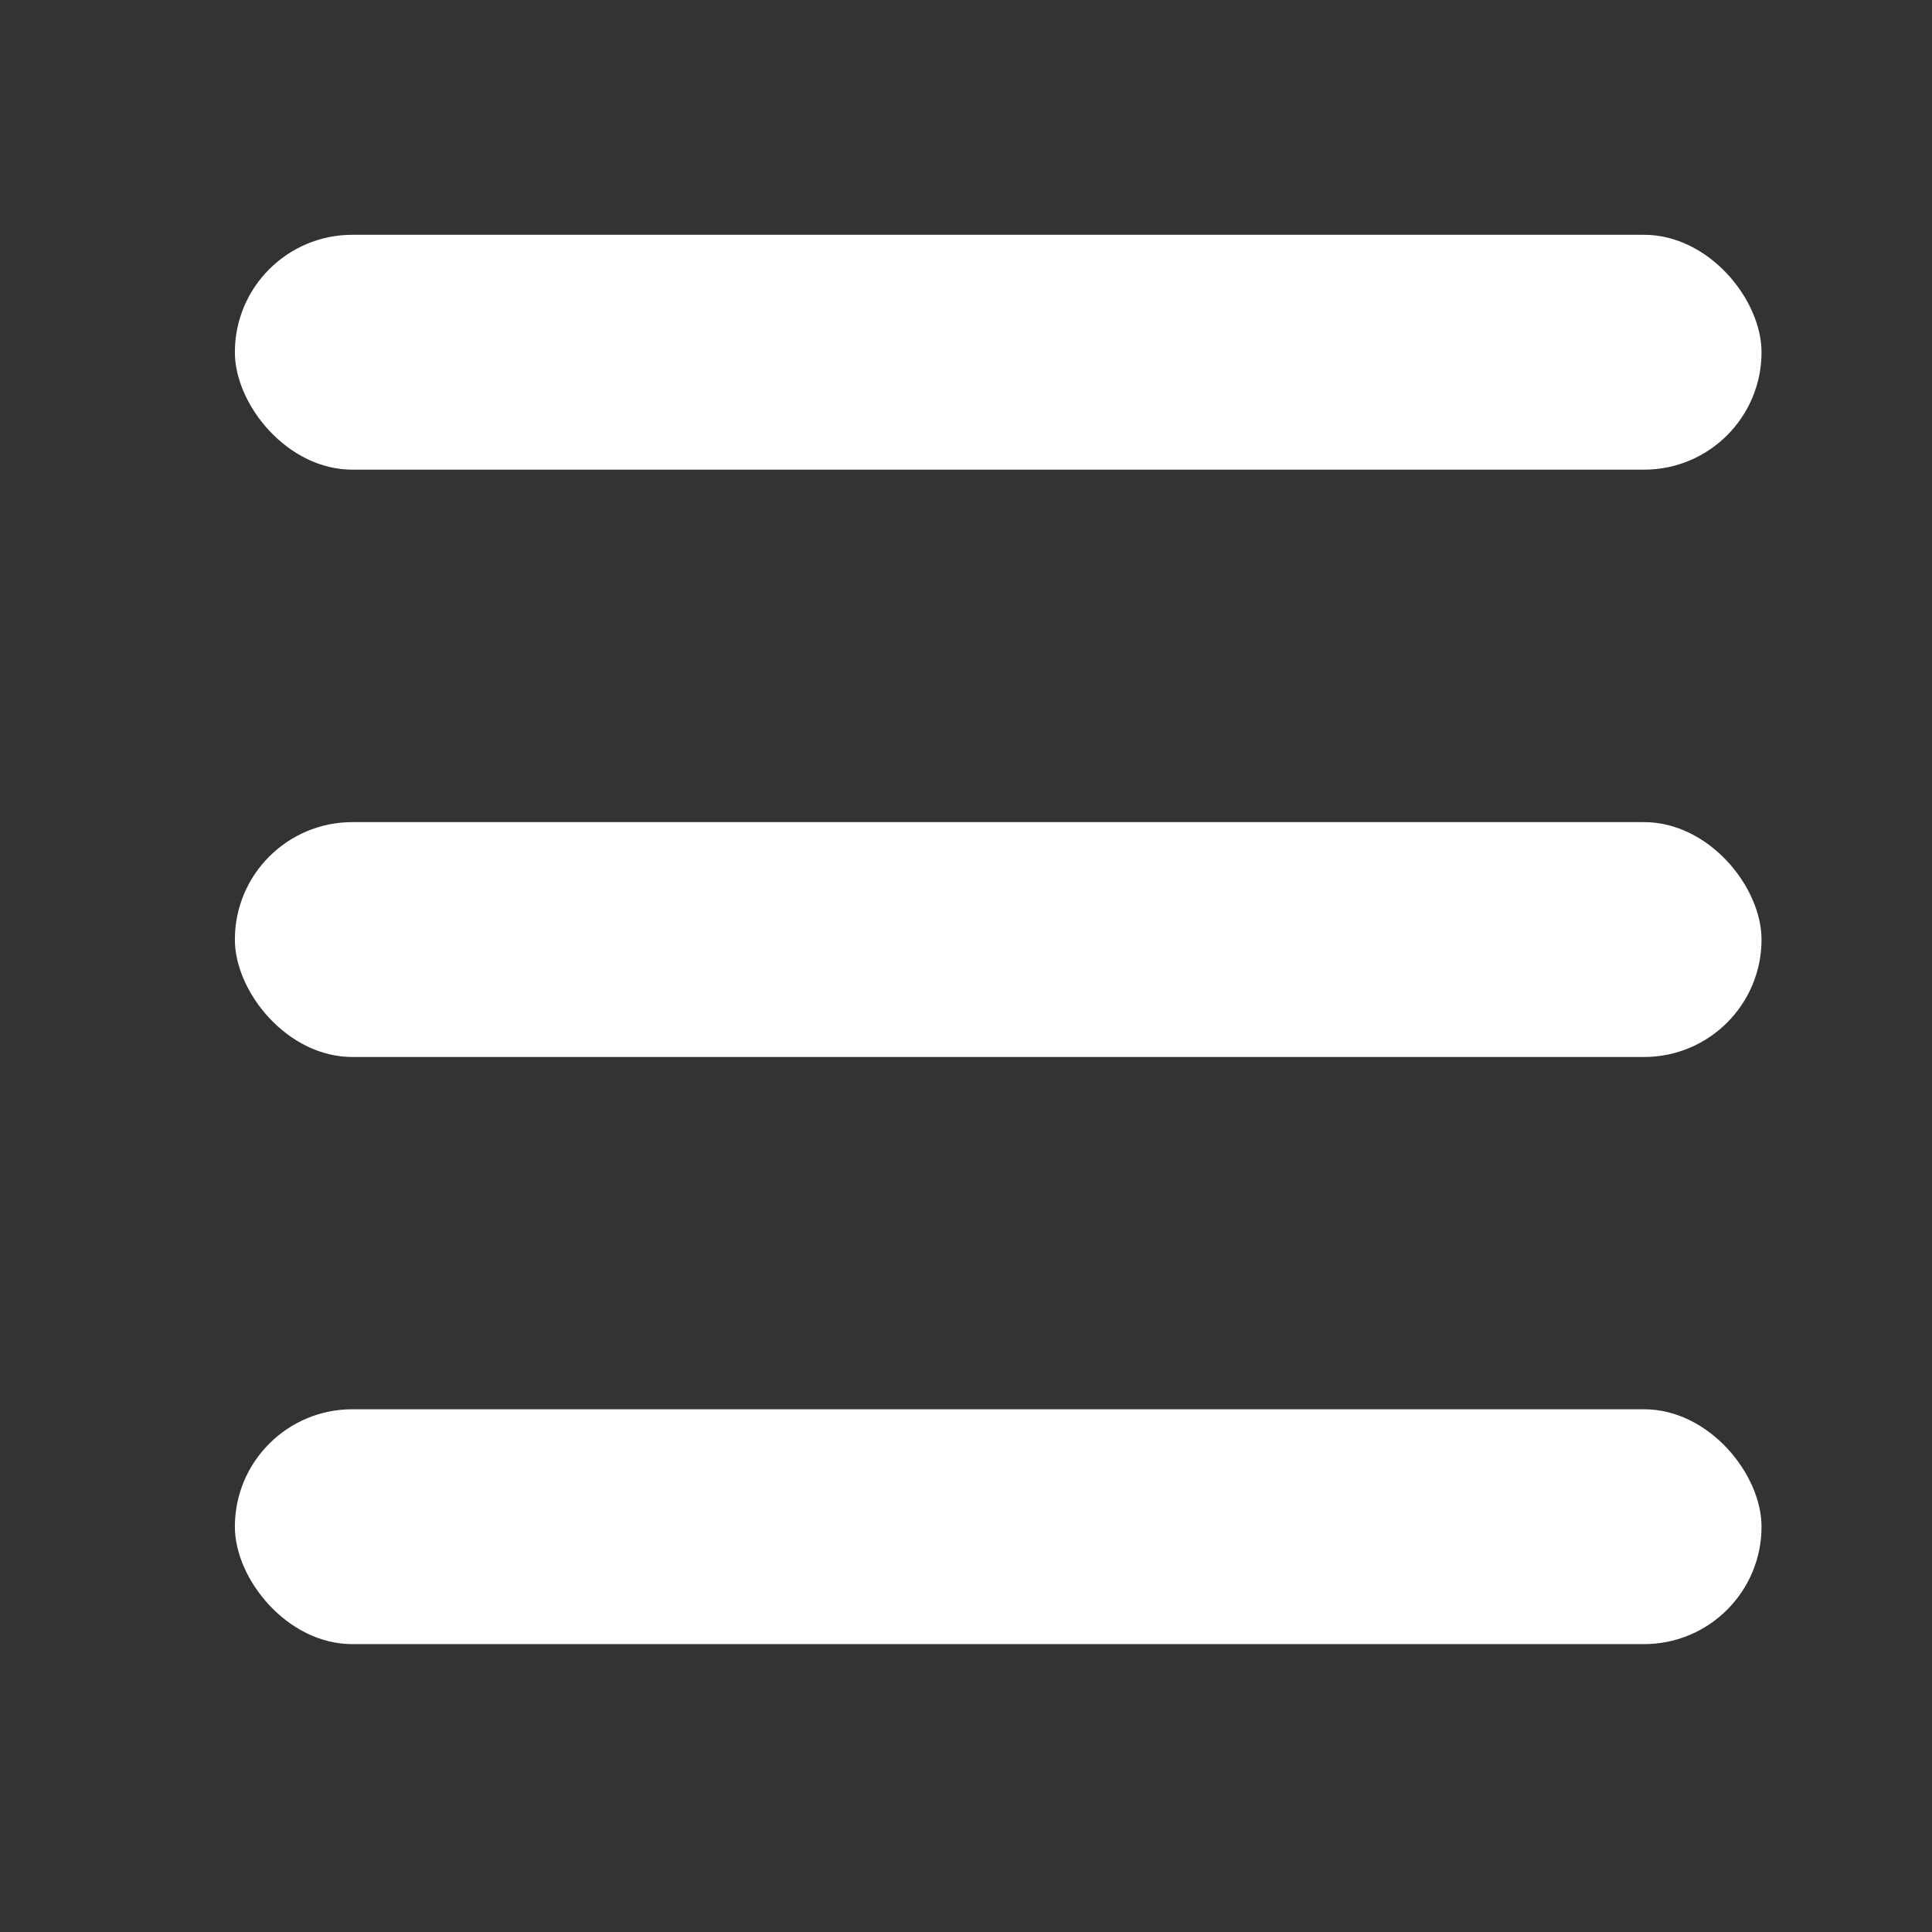 <svg width="30" height="30" viewBox="0 0 30 30" fill="none" xmlns="http://www.w3.org/2000/svg">
<rect x="0" y="0" width="30" height="30" fill="#333333" stroke="none"/>
<rect x="3.647" y="3.646" width="23.706" height="3.647" rx="1.824" fill="white"/>
<rect x="3.647" y="12.766" width="23.706" height="3.647" rx="1.824" fill="white"/>
<rect x="3.647" y="21.883" width="23.706" height="3.647" rx="1.824" fill="white"/>
</svg>

